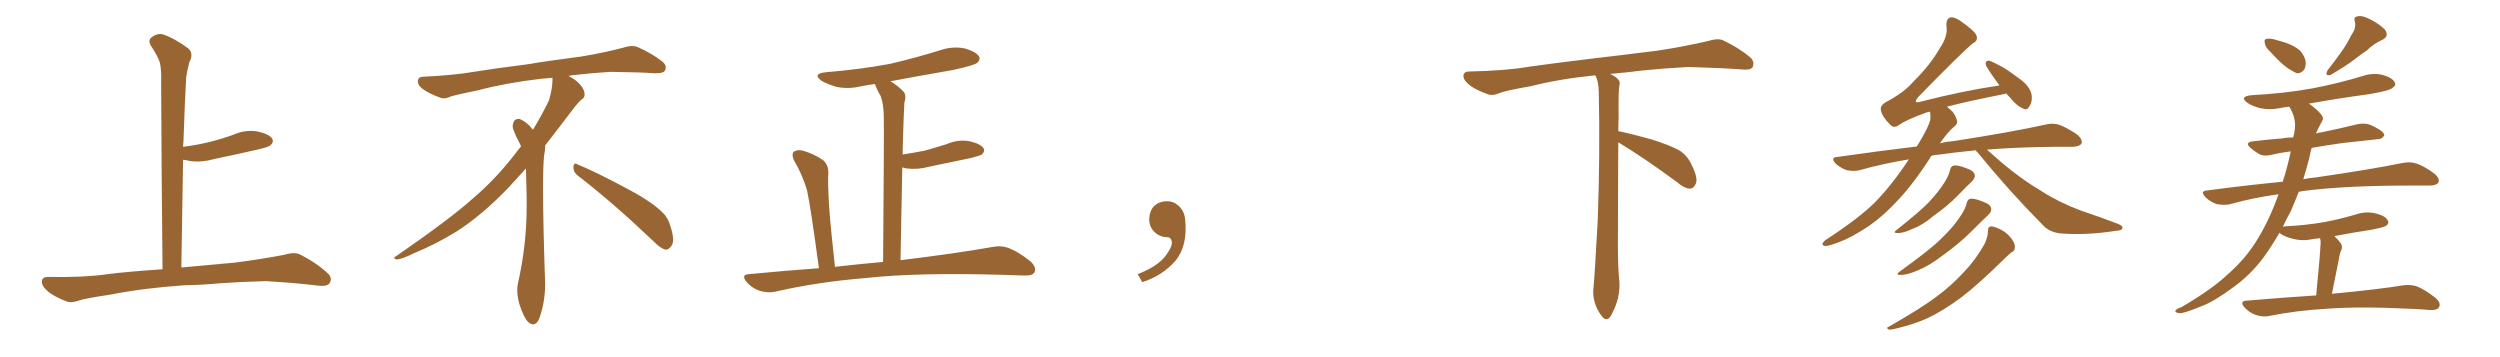 <svg xmlns="http://www.w3.org/2000/svg" xmlns:xlink="http://www.w3.org/1999/xlink" width="1050" height="150"><path fill="#996633" padding="10" d="M77.34 119.82L77.34 119.82L77.34 119.82Q60.21 121.00 46.14 123.78L46.14 123.78Q35.30 125.39 32.96 126.27L32.96 126.27Q30.03 127.29 28.27 126.71L28.27 126.71Q23.14 124.80 20.36 122.61L20.36 122.61Q17.43 120.12 17.58 118.21L17.58 118.21Q17.72 116.31 20.07 116.31L20.07 116.31Q35.01 116.60 45.26 115.14L45.26 115.14Q53.17 114.11 68.26 113.09L68.26 113.09Q67.82 71.63 67.68 34.72L67.68 34.72Q67.82 29.74 67.24 26.66L67.24 26.66Q66.50 23.88 63.28 19.04L63.28 19.04Q62.26 17.29 63.28 15.97L63.28 15.97Q65.77 13.92 68.12 14.36L68.12 14.36Q72.95 15.82 79.10 20.36L79.10 20.36Q81.45 22.56 79.54 26.07L79.54 26.07Q78.66 29.44 78.22 32.23L78.22 32.23Q77.64 41.89 77.05 59.47L77.05 59.47Q76.90 60.64 76.90 61.67L76.90 61.67Q82.62 60.94 88.04 59.62L88.04 59.62Q93.31 58.30 98.14 56.54L98.14 56.54Q103.13 54.35 108.11 55.22L108.11 55.22Q112.94 56.25 114.26 58.15L114.26 58.15Q115.14 59.62 113.67 60.94L113.67 60.94Q113.09 61.67 108.69 62.70L108.69 62.70Q99.17 64.89 89.94 66.80L89.94 66.80Q84.81 68.26 79.98 67.68L79.98 67.68Q78.37 67.24 76.90 67.09L76.90 67.09Q76.61 88.48 76.17 112.35L76.17 112.35Q84.38 111.62 98.58 110.30L98.58 110.30Q108.98 108.98 119.09 107.08L119.09 107.08Q123.49 105.76 125.83 106.79L125.83 106.79Q132.86 110.30 137.70 114.84L137.70 114.84Q139.75 116.75 138.43 118.95L138.43 118.95Q137.40 120.41 133.45 119.97L133.45 119.97Q125.83 118.95 111.62 118.07L111.62 118.07Q101.07 118.36 92.72 118.95L92.72 118.95Q85.25 119.68 77.34 119.82ZM242.58 73.68L242.58 73.68Q240.82 72.36 240.82 70.17L240.82 70.17Q240.97 68.70 241.70 68.70L241.70 68.70Q241.99 68.70 242.43 68.99L242.43 68.99Q249.32 71.78 261.77 78.37L261.77 78.37Q273.05 84.23 277.59 88.62L277.59 88.62Q280.37 90.97 281.40 94.48L281.40 94.48Q282.71 98.29 282.71 100.63L282.71 100.63Q282.71 102.39 281.98 103.27L281.98 103.27Q280.96 104.88 279.49 104.88L279.49 104.88Q277.15 104.15 274.51 101.37L274.51 101.37Q257.08 84.81 242.58 73.68ZM232.03 33.54L232.03 33.54L232.03 32.67Q229.25 32.96 227.05 33.11L227.05 33.11Q212.26 34.86 200.68 37.94L200.68 37.94Q191.46 39.84 189.55 40.43L189.55 40.43Q187.65 41.31 186.33 41.31L186.33 41.31Q185.74 41.31 185.30 41.16L185.30 41.16Q180.76 39.55 178.13 37.79L178.13 37.79Q175.49 36.04 175.49 34.13L175.49 34.13L175.49 33.98Q175.63 32.37 177.54 32.23L177.54 32.23Q190.43 31.64 198.93 30.18L198.93 30.18Q206.84 28.86 221.92 26.95L221.92 26.95Q229.54 25.63 244.19 23.73L244.19 23.73Q253.13 22.27 261.62 20.07L261.62 20.07Q263.82 19.34 265.43 19.34L265.43 19.34Q266.60 19.34 267.48 19.63L267.48 19.63Q273.93 22.41 278.47 26.07L278.47 26.07Q279.64 27.25 279.64 28.42L279.64 28.42Q279.64 29.00 279.20 29.74L279.20 29.74Q278.61 30.76 275.68 30.76L275.68 30.76L274.95 30.76Q268.21 30.32 256.20 30.18L256.20 30.18Q247.27 30.76 240.09 31.64L240.09 31.64Q239.21 31.79 238.77 31.93L238.77 31.93Q241.41 33.11 243.60 35.45L243.60 35.45Q245.36 37.50 245.51 39.26L245.51 39.26L245.51 39.84Q245.51 41.02 244.34 41.75L244.34 41.75Q243.02 42.77 240.67 45.85L240.67 45.85Q234.23 54.35 228.96 61.08L228.96 61.08L228.96 61.82Q228.96 63.28 228.52 65.33L228.52 65.33Q228.08 69.43 228.08 79.25L228.08 79.25Q228.08 93.46 228.96 119.24L228.96 119.24Q228.96 126.71 226.61 133.45L226.61 133.45Q225.59 136.23 223.83 136.23L223.83 136.23Q222.95 136.23 221.78 135.21L221.78 135.21Q220.02 133.45 218.12 127.73L218.12 127.73Q217.24 124.37 217.24 121.88L217.24 121.88Q217.24 120.26 217.53 119.09L217.53 119.09Q221.19 102.83 221.19 87.01L221.19 87.01L221.19 82.62Q221.04 76.61 220.90 70.75L220.90 70.75Q216.80 75.29 213.57 78.81L213.57 78.81Q202.15 90.67 191.46 97.41L191.46 97.41Q182.81 102.69 173.88 106.35L173.88 106.35Q168.60 108.98 166.41 108.98L166.41 108.98Q165.53 108.54 165.53 108.25L165.53 108.25Q165.53 107.96 166.26 107.67L166.26 107.67Q189.40 91.70 198.78 83.20L198.78 83.20Q208.45 75 216.94 63.87L216.94 63.87Q217.82 62.55 218.85 61.52L218.85 61.52Q218.41 60.35 217.82 59.33L217.82 59.33Q216.65 57.28 215.63 54.49L215.63 54.49Q215.33 53.76 215.33 53.03L215.33 53.03Q215.33 52.00 215.92 50.83L215.92 50.83Q216.50 49.95 217.82 49.95L217.82 49.95L218.26 49.95Q221.19 51.27 223.10 53.61L223.10 53.61Q223.39 53.91 223.83 54.49L223.83 54.49Q227.34 48.78 230.57 42.19L230.57 42.19Q232.03 37.21 232.03 33.54ZM343.95 112.65L343.95 112.65L343.95 112.65Q340.43 86.57 338.96 79.98L338.96 79.98Q337.06 73.39 333.40 67.24L333.40 67.24Q332.37 64.75 333.40 63.72L333.40 63.72Q334.86 62.70 337.21 63.28L337.21 63.28Q341.75 64.60 345.70 67.24L345.70 67.24Q348.05 69.29 347.90 72.95L347.90 72.95Q347.61 75.59 348.19 86.28L348.19 86.28Q348.93 96.53 350.68 112.06L350.68 112.06Q361.08 110.89 370.90 110.01L370.90 110.01Q371.34 56.10 371.19 49.51L371.19 49.51Q371.19 43.80 369.87 40.28L369.87 40.28Q368.55 38.23 367.53 35.45L367.53 35.45Q367.38 35.30 367.38 35.30L367.38 35.30Q364.01 35.74 361.23 36.33L361.23 36.33Q356.10 37.50 351.27 36.47L351.27 36.47Q347.75 35.45 345.12 33.98L345.12 33.98Q340.87 30.91 347.02 30.32L347.02 30.32Q361.38 29.15 373.83 26.81L373.83 26.81Q385.11 24.17 395.36 20.95L395.36 20.95Q400.34 19.34 405.32 20.36L405.32 20.36Q410.16 21.83 411.18 23.73L411.18 23.73Q411.91 25.05 410.45 26.37L410.45 26.37Q408.98 27.54 400.05 29.44L400.05 29.44Q386.43 31.79 373.97 34.13L373.97 34.13Q376.61 35.60 379.39 38.38L379.39 38.38Q380.86 39.99 379.83 43.07L379.83 43.07Q379.69 46.00 379.54 49.66L379.54 49.66Q379.25 56.84 379.10 64.89L379.10 64.89Q383.94 64.16 388.33 63.28L388.33 63.28Q393.16 61.96 397.71 60.50L397.71 60.50Q402.39 58.45 407.23 59.33L407.23 59.33Q411.77 60.35 413.09 62.26L413.09 62.26Q413.82 63.57 412.35 64.89L412.35 64.89Q411.77 65.33 407.81 66.36L407.81 66.36Q398.73 68.26 390.23 70.02L390.23 70.02Q385.40 71.34 380.86 70.75L380.86 70.75Q379.83 70.46 378.96 70.31L378.96 70.31Q378.66 88.18 378.22 109.28L378.22 109.28Q402.25 106.35 416.89 103.71L416.89 103.71Q420.70 102.98 423.93 104.30L423.93 104.30Q427.73 105.76 432.71 109.72L432.71 109.72Q435.50 112.21 434.47 114.40L434.47 114.40Q433.59 115.87 430.08 115.72L430.08 115.72Q425.68 115.58 420.85 115.43L420.85 115.43Q385.40 114.40 363.87 116.75L363.87 116.75Q343.80 118.36 325.78 122.46L325.78 122.46Q322.85 123.19 319.19 122.17L319.19 122.17Q315.97 121.14 313.62 118.51L313.62 118.51Q310.99 115.28 314.65 115.14L314.65 115.14Q329.74 113.67 343.95 112.65ZM497.75 91.99L497.75 91.99L497.75 91.99Q498.93 103.27 493.65 109.57L493.65 109.57Q488.09 115.87 479.74 118.51L479.74 118.51L477.83 115.14Q486.47 111.77 489.70 107.23L489.70 107.23Q492.19 103.86 492.19 101.95L492.19 101.95Q492.04 99.61 490.14 99.61L490.14 99.61Q487.06 99.61 484.72 97.27L484.72 97.27Q482.67 95.21 482.67 91.99L482.67 91.99Q482.81 88.48 484.72 86.57L484.72 86.57Q486.91 84.52 490.14 84.52L490.14 84.52Q492.92 84.52 494.82 86.28L494.82 86.28Q497.31 88.33 497.75 91.99ZM679.69 59.77L679.69 59.77L679.69 59.77Q679.54 79.98 679.54 98.58L679.54 98.58Q679.39 110.01 679.98 116.60L679.98 116.60Q680.57 120.70 679.54 125.24L679.54 125.24Q678.81 128.47 676.61 132.57L676.61 132.57Q674.85 135.35 672.95 133.01L672.95 133.01Q670.75 130.37 669.73 126.86L669.73 126.86Q668.85 123.63 669.29 120.56L669.29 120.56Q669.73 116.46 671.04 92.58L671.04 92.58Q672.07 65.04 671.48 38.23L671.48 38.23Q671.34 33.84 670.02 31.64L670.02 31.64Q655.08 33.11 643.07 36.18L643.07 36.18Q632.08 38.09 629.74 39.11L629.74 39.11Q626.95 40.28 625.20 39.70L625.20 39.70Q620.21 37.94 617.58 36.04L617.58 36.04Q614.50 33.69 614.65 31.79L614.65 31.79Q614.79 30.03 616.99 30.03L616.99 30.03Q632.23 29.74 642.48 27.98L642.48 27.98Q651.71 26.66 669.87 24.46L669.87 24.46Q678.81 23.44 696.39 21.24L696.39 21.24Q706.93 19.63 717.19 17.29L717.19 17.29Q721.29 15.97 723.49 16.85L723.49 16.85Q730.37 20.07 735.21 24.17L735.21 24.17Q737.11 26.07 736.08 28.27L736.08 28.27Q735.06 29.59 731.40 29.15L731.40 29.15Q723.63 28.56 709.13 28.13L709.13 28.13Q698.44 28.71 689.94 29.59L689.94 29.59Q683.20 30.47 676.17 31.05L676.17 31.05Q678.22 31.93 679.25 32.96L679.25 32.96Q680.71 34.13 680.13 36.04L680.13 36.04Q679.69 37.94 679.83 49.07L679.83 49.07Q679.69 52.00 679.69 55.08L679.69 55.08Q684.81 56.10 693.31 58.45L693.31 58.45Q701.81 61.08 705.76 63.43L705.76 63.43Q708.84 65.63 710.30 68.85L710.30 68.85Q713.53 75.15 712.06 77.49L712.06 77.49Q711.18 79.25 709.72 79.25L709.72 79.25Q707.37 79.10 704.30 76.46L704.30 76.46Q690.82 66.50 679.69 59.77ZM829.83 63.13L829.83 63.13Q820.75 64.01 813.57 65.04L813.57 65.04Q812.26 65.04 811.23 65.48L811.23 65.48Q810.79 65.77 810.64 66.36L810.64 66.36Q802.73 78.52 796.00 85.25L796.00 85.25Q788.82 92.87 781.20 97.27L781.20 97.27Q775.20 101.07 768.60 102.98L768.60 102.98Q766.55 103.56 765.97 103.13L765.97 103.13Q764.65 102.69 766.55 100.93L766.55 100.93Q780.76 91.70 787.50 84.96L787.50 84.96Q794.68 77.64 801.71 66.94L801.71 66.94Q790.87 68.70 781.05 71.48L781.05 71.48Q778.86 72.07 775.63 71.48L775.63 71.48Q773.14 70.61 770.95 68.70L770.95 68.70Q768.60 66.06 771.68 65.92L771.68 65.92Q789.11 63.43 805.08 61.52L805.08 61.52Q810.64 52.44 810.79 49.66L810.79 49.66Q810.79 48.19 810.64 46.88L810.64 46.88Q809.77 47.02 809.33 47.17L809.33 47.17Q800.68 50.24 797.46 52.59L797.46 52.59Q795.26 54.05 793.80 52.29L793.80 52.29Q790.43 48.93 789.99 46.29L789.99 46.29Q789.55 44.53 791.75 43.07L791.75 43.07Q799.66 38.96 803.76 34.13L803.76 34.13Q810.64 27.39 814.75 20.21L814.75 20.21Q818.12 15.23 817.53 11.13L817.53 11.13Q817.24 7.91 819.14 7.32L819.14 7.32Q820.61 7.03 822.95 8.50L822.95 8.50Q829.54 13.04 830.13 14.94L830.13 14.94Q830.86 17.14 828.66 18.16L828.66 18.16Q824.71 21.24 805.66 40.72L805.66 40.72Q804.49 42.19 804.64 42.77L804.64 42.77Q805.22 43.21 806.98 42.63L806.98 42.63Q823.97 38.23 839.79 35.89L839.79 35.89Q839.50 35.45 839.36 35.30L839.36 35.30Q836.57 31.64 834.38 27.98L834.38 27.98Q833.64 26.51 834.23 25.93L834.23 25.93Q834.67 25.20 835.99 25.63L835.99 25.63Q837.74 26.37 841.26 28.27L841.26 28.27Q844.19 30.03 849.02 33.69L849.02 33.69Q852.69 36.62 853.27 39.84L853.27 39.84Q853.56 41.75 852.98 43.51L852.98 43.51Q852.10 45.26 851.51 45.70L851.51 45.70Q850.93 46.14 850.05 45.70L850.05 45.70Q847.85 44.97 845.65 42.63L845.65 42.63Q844.04 40.72 842.58 39.26L842.58 39.26Q841.41 39.55 840.82 39.70L840.82 39.70Q826.61 42.48 817.68 44.82L817.68 44.82Q819.14 46.00 820.17 47.02L820.17 47.02Q821.78 49.37 821.92 50.68L821.92 50.68Q822.36 52.00 820.61 53.32L820.61 53.32Q818.26 55.22 814.75 60.21L814.75 60.21Q817.38 59.47 820.02 59.33L820.02 59.33Q844.78 55.52 859.28 52.29L859.28 52.29Q862.21 51.56 864.99 52.44L864.99 52.44Q868.36 53.76 872.46 56.54L872.46 56.54Q874.80 58.59 874.22 60.35L874.22 60.35Q873.34 61.52 870.56 61.67L870.56 61.67Q866.75 61.67 862.65 61.67L862.65 61.67Q846.83 61.82 834.52 62.84L834.52 62.84Q836.87 64.89 840.53 68.12L840.53 68.12Q849.17 75.44 857.67 80.42L857.67 80.42Q864.70 84.96 874.07 88.48L874.07 88.48Q882.42 91.26 889.60 94.04L889.60 94.04Q891.80 94.92 891.36 95.95L891.36 95.95Q891.21 96.83 888.43 96.97L888.43 96.97Q877.44 98.73 866.89 98.14L866.89 98.14Q861.04 98.00 857.81 94.34L857.81 94.34Q843.60 79.98 830.71 64.16L830.71 64.16Q829.98 63.57 829.83 63.13ZM818.99 71.48L818.99 71.48Q819.43 69.73 820.46 69.58L820.46 69.58Q822.07 69.14 825.73 70.61L825.73 70.61Q828.96 71.63 829.39 73.39L829.39 73.39Q829.69 74.71 828.22 76.17L828.22 76.17Q826.46 77.78 822.51 81.88L822.51 81.88Q818.12 86.43 812.26 90.53L812.26 90.53Q807.42 94.63 803.32 96.09L803.32 96.09Q799.95 97.71 797.75 97.85L797.75 97.85Q794.24 98.14 797.02 96.24L797.02 96.24Q807.13 88.18 810.35 84.67L810.35 84.67Q814.16 80.57 816.50 76.90L816.50 76.90Q818.55 73.68 818.99 71.48ZM826.03 85.25L826.03 85.25Q826.46 83.64 827.49 83.50L827.49 83.50Q829.10 83.20 832.76 84.67L832.76 84.67Q836.13 85.84 836.28 87.60L836.28 87.60Q836.57 88.77 835.11 90.23L835.11 90.23Q832.76 92.43 828.22 96.97L828.22 96.97Q822.95 102.25 816.21 107.08L816.21 107.08Q810.35 111.62 805.52 113.53L805.52 113.53Q801.56 115.28 798.93 115.43L798.93 115.43Q795.41 115.72 798.19 113.82L798.19 113.82Q810.79 104.74 814.89 100.63L814.89 100.63Q819.87 95.95 822.66 91.85L822.66 91.85Q825.44 88.04 826.03 85.25ZM834.96 96.83L834.96 96.83L834.96 96.83Q834.96 95.07 836.43 95.07L836.43 95.07Q838.04 95.21 840.82 96.68L840.82 96.68Q843.16 98.00 844.92 100.34L844.92 100.34Q846.39 102.39 846.24 103.86L846.24 103.86Q846.24 105.47 844.92 105.91L844.92 105.91Q843.90 106.64 842.43 108.11L842.43 108.11Q830.86 119.53 823.68 124.95L823.68 124.95Q815.77 130.81 809.03 133.89L809.03 133.89Q803.47 136.23 798.05 137.55L798.05 137.55Q794.38 138.57 793.36 138.43L793.36 138.43Q791.89 137.70 793.21 137.26L793.21 137.26Q807.57 129.05 813.43 124.51L813.43 124.51Q819.43 120.12 824.85 114.26L824.85 114.26Q829.69 109.28 833.64 102.25L833.64 102.25Q834.96 99.17 834.96 96.83ZM953.61 21.83L953.61 21.83Q951.42 19.78 951.27 18.31L951.27 18.31Q950.83 16.55 951.71 16.41L951.71 16.41Q952.88 15.97 955.22 16.55L955.22 16.55Q956.84 16.99 958.30 17.43L958.30 17.43Q962.11 18.46 964.89 20.36L964.89 20.36Q967.24 21.97 968.26 25.20L968.26 25.20Q968.70 27.39 967.82 29.15L967.82 29.15Q966.50 30.91 964.60 30.76L964.60 30.76Q963.13 30.03 960.94 28.71L960.94 28.71Q958.15 26.81 953.61 21.83ZM987.60 14.65L987.60 14.65Q989.65 11.87 989.06 9.08L989.06 9.08Q988.33 7.03 990.23 6.88L990.23 6.88Q991.99 6.30 995.65 8.20L995.65 8.20Q999.61 10.25 1001.81 12.60L1001.81 12.60Q1003.56 15.38 1000.34 16.85L1000.34 16.85Q996.83 18.46 994.19 21.09L994.19 21.09Q991.55 22.85 988.77 25.05L988.77 25.05Q985.11 27.83 978.81 31.49L978.81 31.49Q976.17 32.08 977.64 29.44L977.64 29.44Q980.86 25.34 983.64 21.39L983.64 21.39Q985.84 18.31 987.60 14.65ZM972.80 124.07L972.80 124.07L972.80 124.07Q974.56 105.62 974.56 103.42L974.56 103.42Q974.85 101.37 974.41 100.05L974.41 100.05Q972.80 100.20 971.78 100.34L971.78 100.34Q967.24 101.37 963.28 100.34L963.28 100.34Q959.91 99.61 958.01 98.29L958.01 98.29Q957.57 97.85 957.42 97.71L957.42 97.71Q953.91 103.71 950.39 108.54L950.39 108.54Q945.26 115.28 938.53 120.26L938.53 120.26Q929.88 126.71 924.61 128.61L924.61 128.61Q917.14 131.69 915.38 131.54L915.38 131.54Q913.18 131.25 913.77 130.37L913.77 130.37Q914.21 129.64 916.11 129.05L916.11 129.05Q929.15 121.44 935.74 115.14L935.74 115.14Q942.77 108.98 947.31 101.81L947.31 101.81Q952.88 93.16 956.98 81.59L956.98 81.59Q946.14 83.06 936.33 85.84L936.33 85.84Q933.98 86.28 930.91 85.69L930.91 85.69Q928.13 84.67 926.22 82.76L926.22 82.76Q923.88 80.13 927.10 79.98L927.10 79.98Q943.65 77.78 958.74 76.32L958.74 76.32Q960.64 70.61 962.11 63.57L962.11 63.57Q957.57 64.16 953.91 65.04L953.91 65.04Q950.83 65.77 948.93 64.75L948.93 64.75Q946.88 63.57 945.41 62.26L945.41 62.26Q942.33 59.77 946.44 59.33L946.44 59.33Q952.59 58.59 958.30 58.15L958.30 58.15Q960.50 57.71 963.13 57.71L963.13 57.71Q963.72 55.66 963.87 53.76L963.87 53.76Q964.31 49.37 961.52 44.82L961.52 44.82Q959.33 44.97 957.57 45.41L957.57 45.41Q953.17 46.29 949.22 45.41L949.22 45.41Q945.85 44.53 943.95 43.21L943.95 43.21Q940.28 40.58 945.56 39.99L945.56 39.99Q959.47 39.26 971.48 37.06L971.48 37.06Q982.18 35.01 992.29 31.93L992.29 31.93Q996.68 30.47 1000.78 31.49L1000.78 31.49Q1004.88 32.67 1005.76 34.57L1005.76 34.57Q1006.49 35.74 1005.03 36.77L1005.03 36.77Q1003.86 38.09 995.07 39.55L995.07 39.55Q982.03 41.31 969.73 43.51L969.73 43.51Q973.10 45.85 975 48.19L975 48.19Q976.17 49.66 975.15 51.12L975.15 51.12Q973.68 53.76 972.66 56.10L972.66 56.10Q973.83 55.66 975.29 55.52L975.29 55.52Q983.06 53.91 990.23 52.15L990.23 52.15Q993.16 51.56 995.51 52.44L995.51 52.44Q997.56 53.32 998.44 53.91L998.44 53.91Q1001.51 55.52 1001.37 56.98L1001.37 56.98Q1000.20 58.59 998.73 58.45L998.73 58.45Q991.99 59.18 983.94 60.06L983.94 60.06Q976.76 61.08 970.90 62.11L970.90 62.11Q970.31 64.16 969.87 66.50L969.87 66.50Q968.70 70.90 967.38 75.29L967.38 75.29Q970.02 74.71 972.36 74.56L972.36 74.56Q995.65 71.19 1009.28 68.41L1009.28 68.41Q1012.35 67.82 1014.99 68.70L1014.99 68.70Q1018.36 69.87 1022.46 72.95L1022.46 72.95Q1024.95 75 1024.07 76.76L1024.07 76.76Q1023.19 77.93 1020.41 77.93L1020.41 77.93Q1016.89 77.93 1012.94 77.93L1012.94 77.93Q984.23 77.93 966.94 80.27L966.94 80.27Q966.06 80.42 965.48 80.57L965.48 80.57Q963.87 84.67 962.11 88.77L962.11 88.77Q960.21 92.14 958.74 95.36L958.74 95.36Q959.03 95.07 959.62 95.07L959.62 95.07Q968.41 94.63 976.03 93.31L976.03 93.31Q983.06 91.99 989.36 90.09L989.36 90.09Q993.75 88.62 997.85 89.65L997.85 89.65Q1001.95 90.67 1002.83 92.58L1002.83 92.58Q1003.56 93.75 1002.25 94.78L1002.25 94.78Q1001.22 95.51 995.80 96.53L995.80 96.53Q987.89 97.71 980.42 99.17L980.42 99.17Q981.74 100.34 983.06 102.10L983.06 102.10Q984.23 103.71 982.91 106.05L982.91 106.05Q982.62 107.08 982.47 108.11L982.47 108.11Q981.15 114.99 979.39 123.49L979.39 123.49Q979.69 123.34 979.83 123.34L979.83 123.34Q998.73 121.58 1009.42 119.82L1009.42 119.82Q1012.65 119.38 1015.43 120.41L1015.43 120.41Q1018.80 121.88 1022.90 125.10L1022.90 125.10Q1025.39 127.29 1024.37 129.05L1024.37 129.05Q1023.63 130.37 1020.56 130.22L1020.56 130.22Q1017.77 129.93 1014.55 129.79L1014.55 129.79Q991.55 128.61 977.78 129.64L977.78 129.64Q964.60 130.37 953.03 132.71L953.03 132.71Q950.54 133.30 947.46 132.28L947.46 132.28Q944.82 131.40 942.63 129.05L942.63 129.05Q940.43 126.42 943.65 126.27L943.65 126.27Q959.03 124.95 972.80 124.07Z"/></svg>